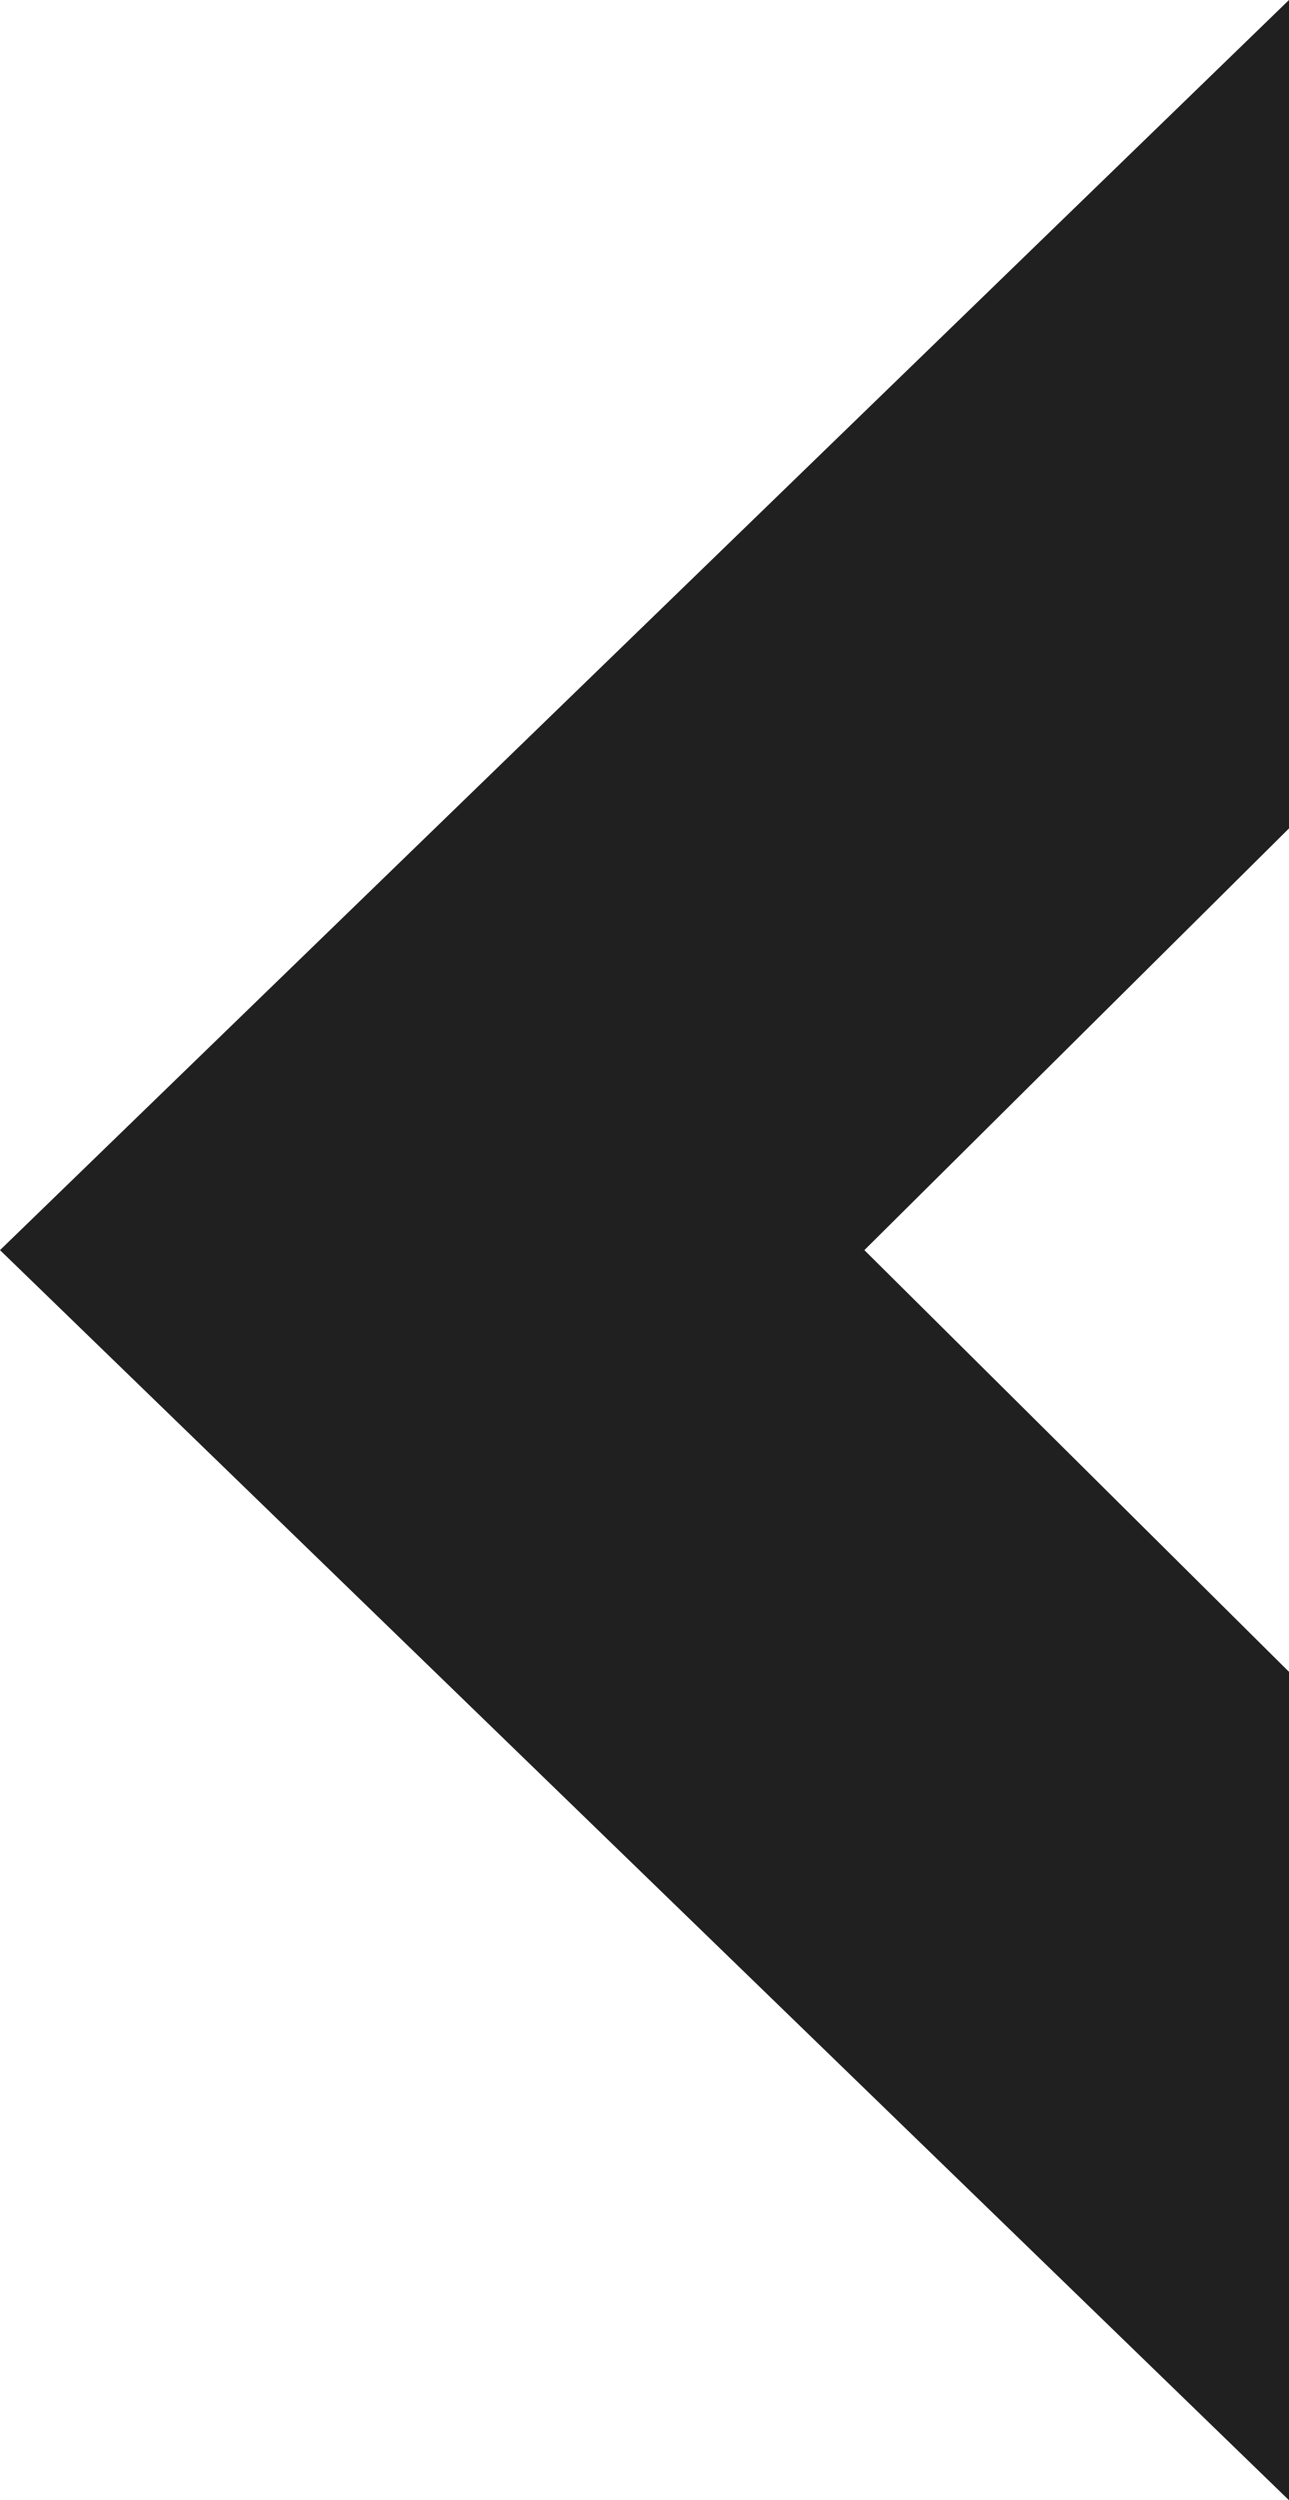 <?xml version="1.0" encoding="UTF-8"?> <svg xmlns="http://www.w3.org/2000/svg" width="33" height="64" viewBox="0 0 33 64" fill="none"><path d="M33 42.795L22.129 32L33 21.205V0L0 32L33 64V42.795Z" fill="#202020"></path></svg> 